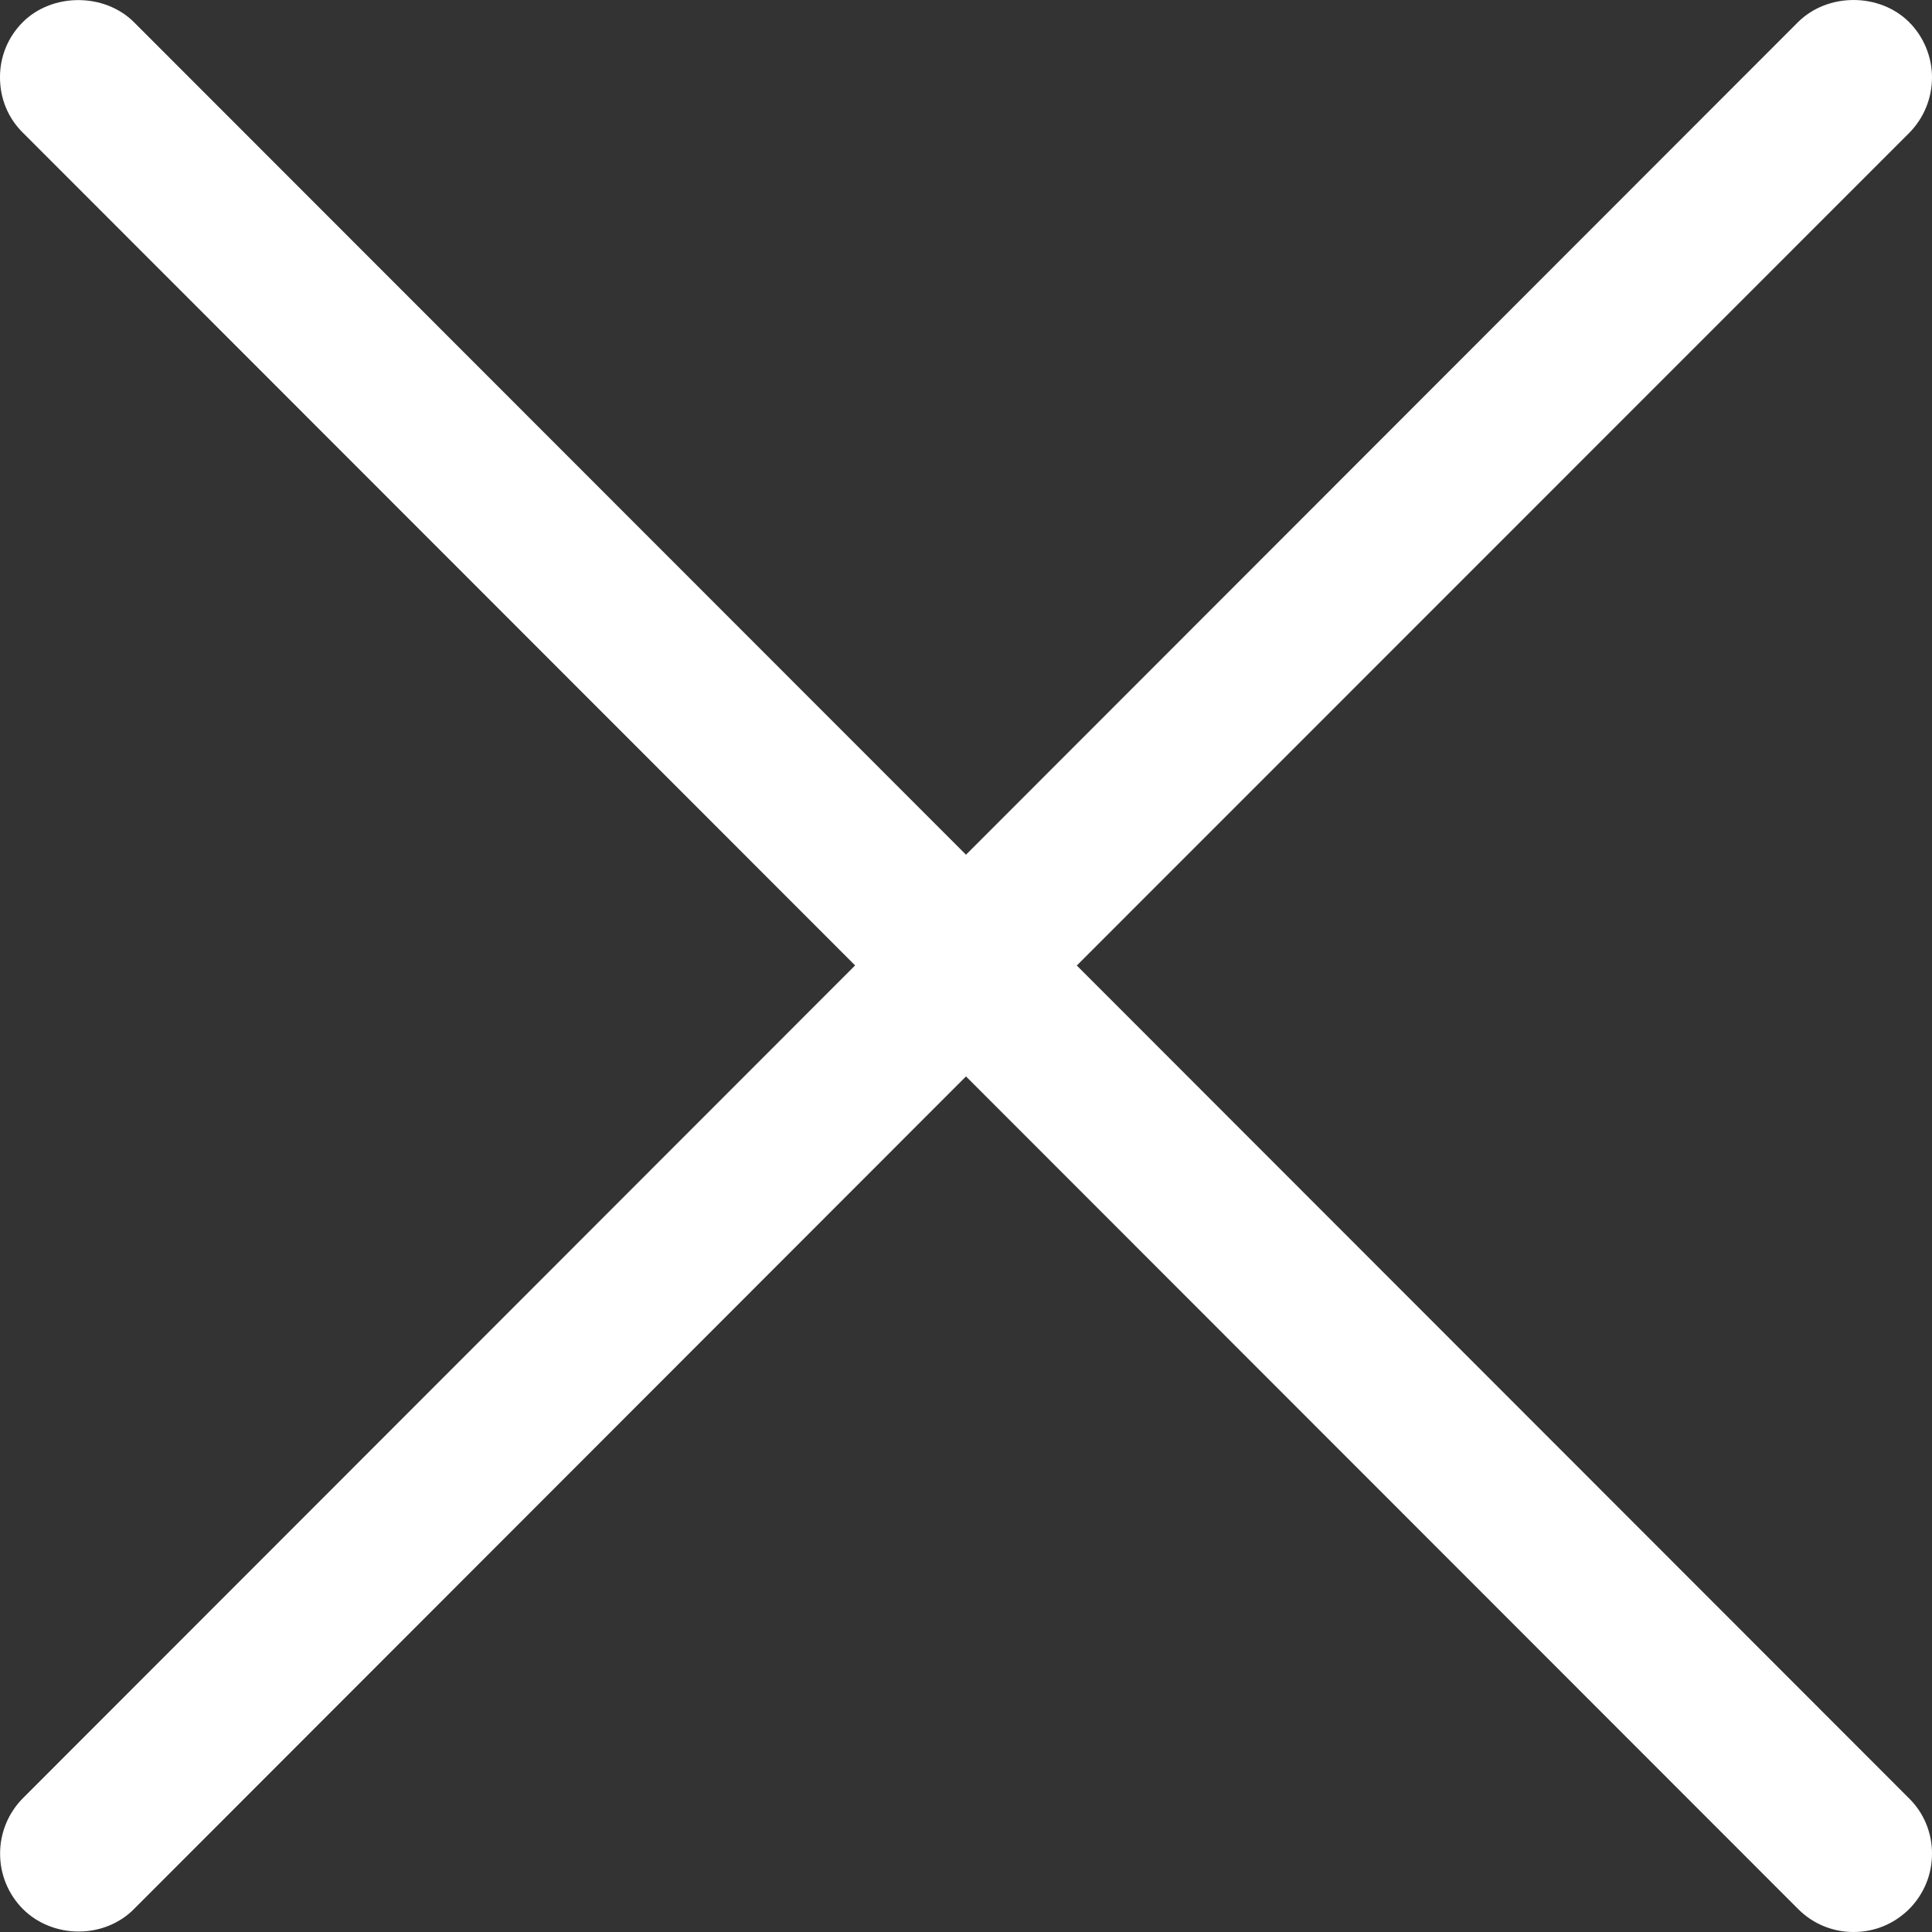 <svg width="20" height="20" viewBox="0 0 20 20" fill="none" xmlns="http://www.w3.org/2000/svg">
<rect x="0" y="0" width="20" height="20" fill="#333333" stroke="none"/>
<path d="M11.147 9.995L19.763 1.377C19.915 1.224 20 1.017 20 0.802C20 0.587 19.914 0.38 19.762 0.228C19.457 -0.075 18.921 -0.077 18.613 0.229L10 8.848L1.384 0.227C1.078 -0.075 0.541 -0.074 0.237 0.228C0.161 0.304 0.101 0.393 0.06 0.492C0.02 0.59 -0.001 0.696 1.81432e-05 0.803C1.81432e-05 1.02 0.084 1.224 0.237 1.374L8.852 9.994L0.237 18.615C0.085 18.768 0 18.975 0.001 19.191C0.001 19.406 0.087 19.613 0.24 19.765C0.387 19.911 0.596 19.995 0.812 19.995H0.817C1.033 19.995 1.242 19.91 1.387 19.762L10 11.143L18.616 19.764C18.768 19.916 18.972 20 19.188 20C19.295 20 19.4 19.98 19.499 19.939C19.598 19.898 19.687 19.838 19.763 19.763C19.838 19.688 19.898 19.598 19.939 19.499C19.98 19.401 20 19.295 20 19.188C20 18.972 19.916 18.768 19.763 18.617L11.147 9.995Z" fill="white"/>
</svg>
